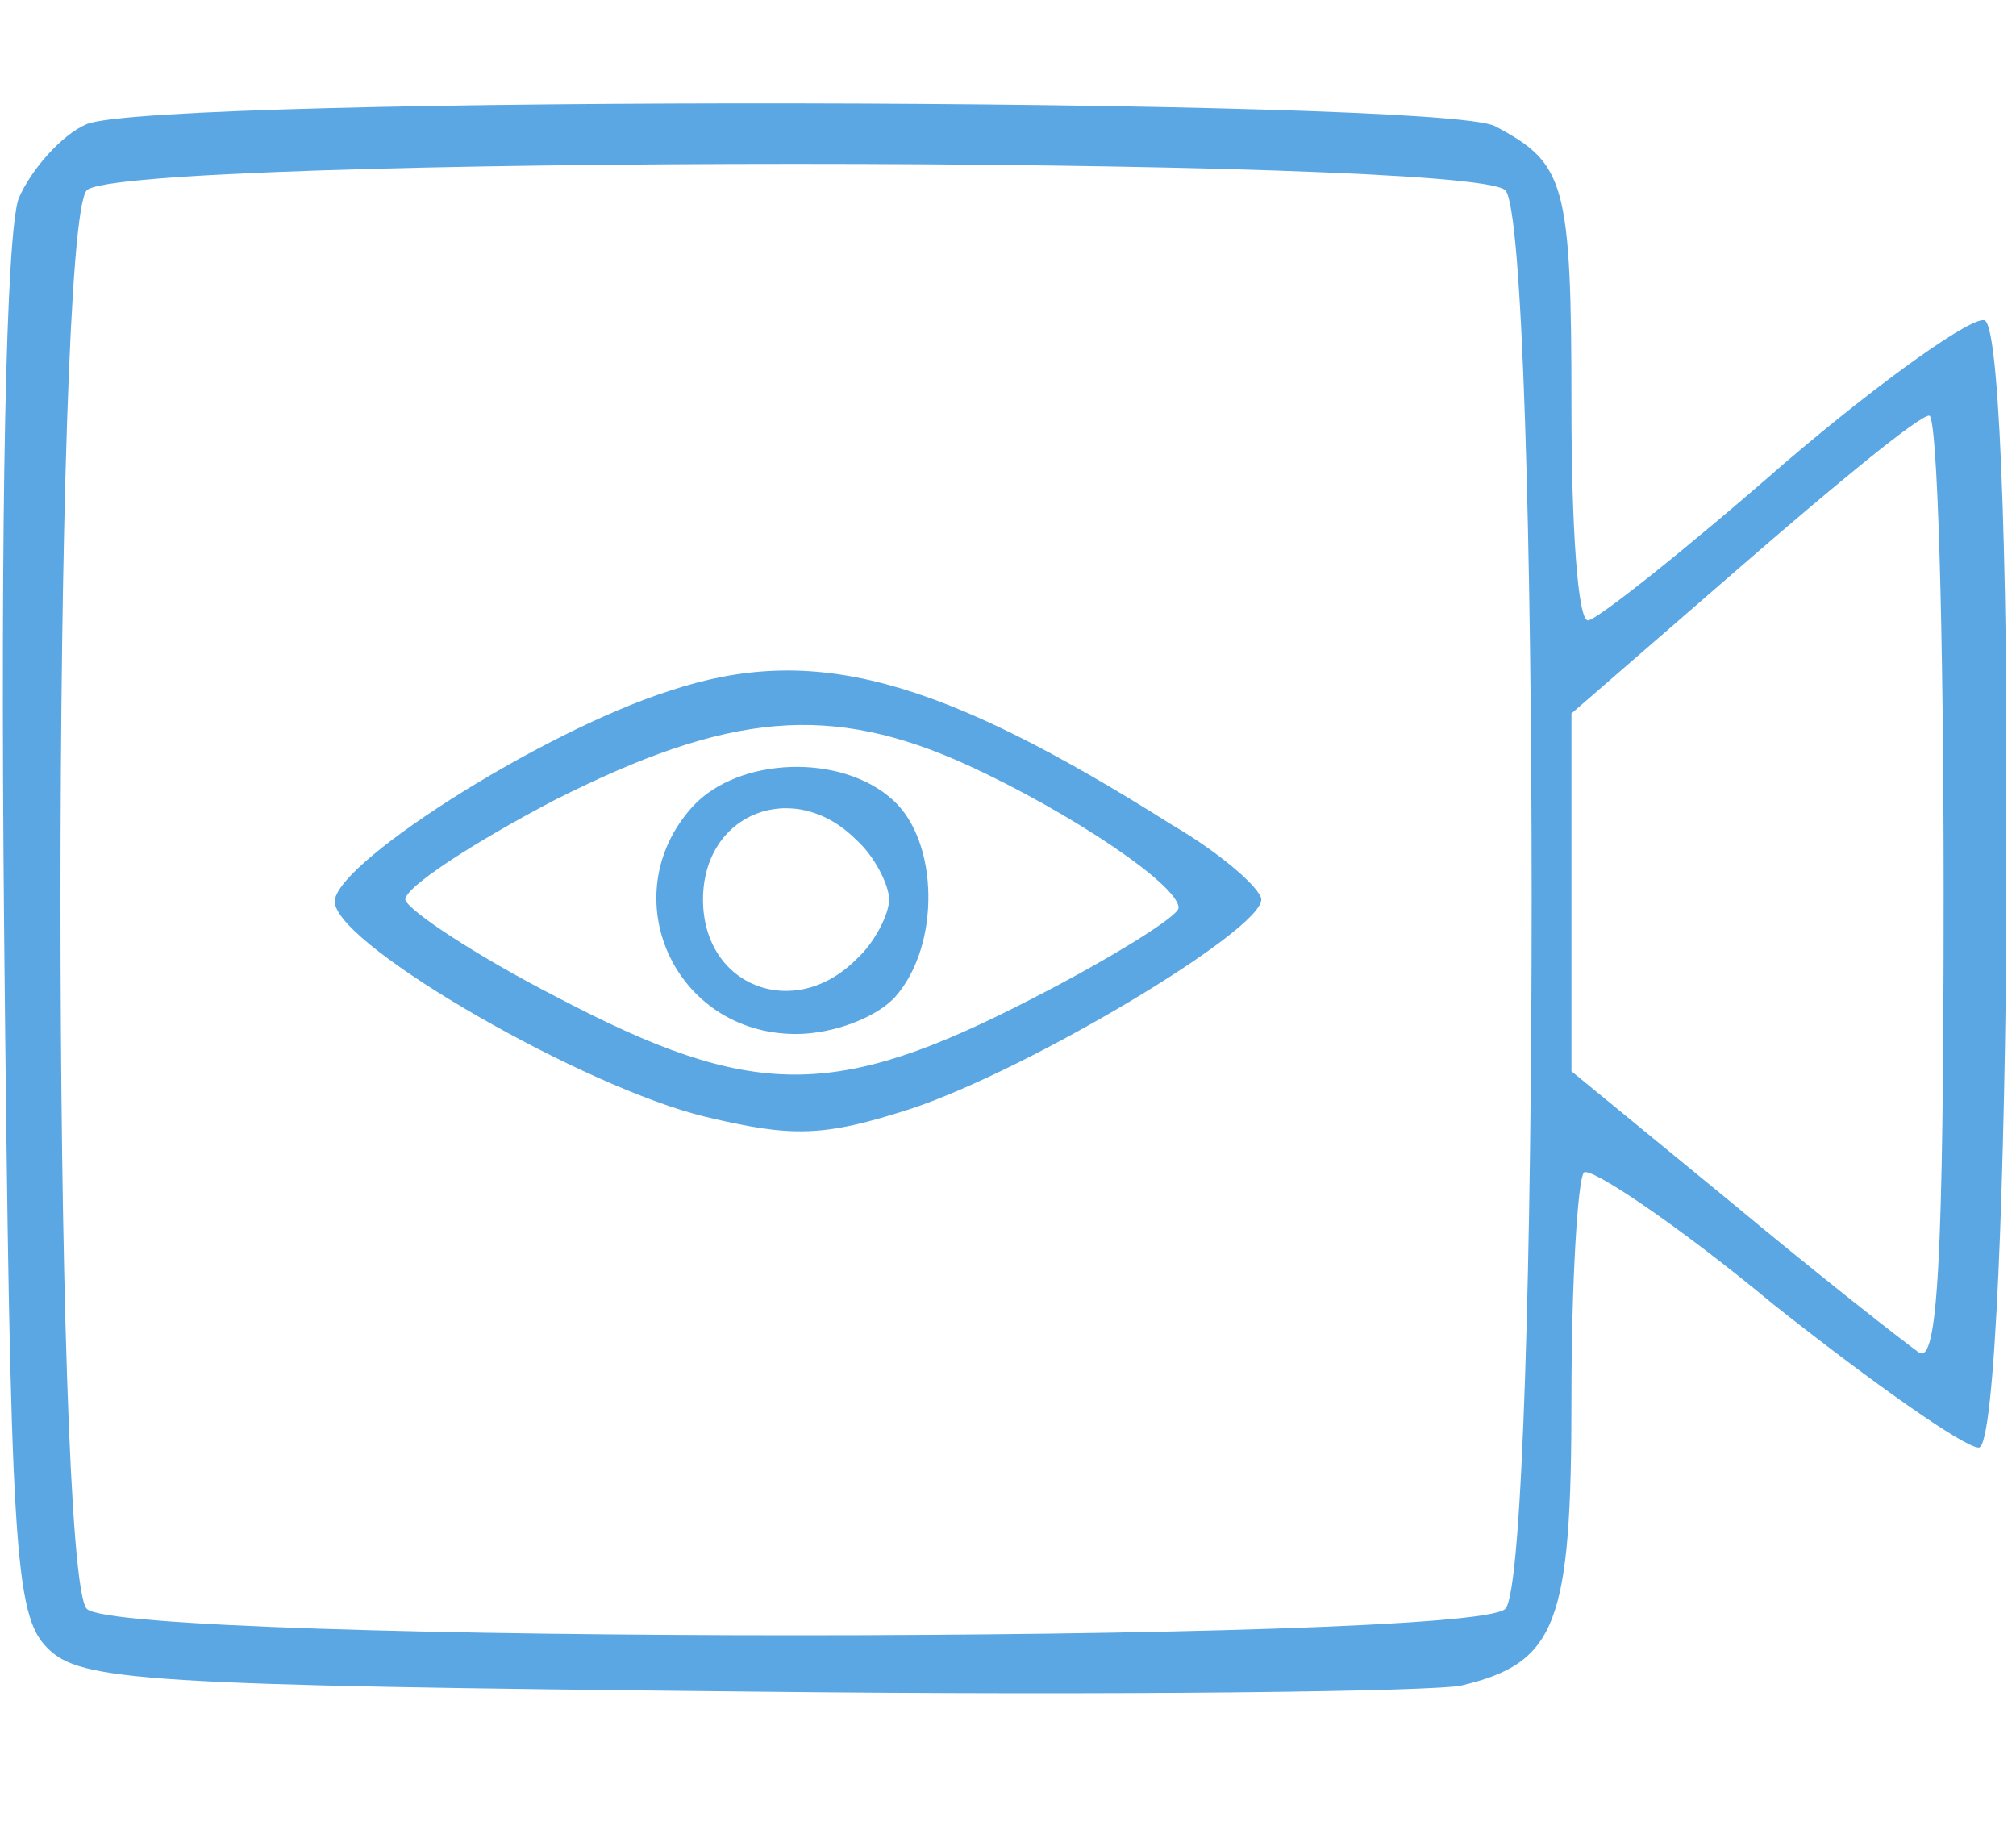 <svg xmlns="http://www.w3.org/2000/svg" width="130" height="118" viewBox="0 0 130 118" fill="none"><g clip-path="url(#clip0_18_8)"><path d="M5.6 8C4 8.667 2 10.933 1.2 12.8C0.4 15.067 0 32.667 0.267 60.133C0.667 100 0.934 104.133 3.067 106.267C5.2 108.4 9.2 108.667 48.4 109.067C72 109.333 92.667 109.067 94.267 108.667C100.4 107.2 101.334 104.667 101.334 90.133C101.334 82.667 101.734 76.133 102.134 75.6C102.534 75.2 108.134 78.933 114.4 84.133C120.8 89.2 126.667 93.333 127.6 93.333C129.734 93.333 130.134 22 128 20.667C127.334 20.267 121.467 24.4 115.067 29.867C108.667 35.467 102.934 40 102.4 40C101.734 40 101.334 33.867 101.334 26.267C101.334 11.733 100.934 10.533 96.4 8.133C92.8 6.267 10.267 6.133 5.6 8ZM97.067 12.267C99.334 14.533 99.334 101.467 97.067 103.733C94.8 106 7.867 106 5.6 103.733C3.334 101.467 3.334 14.533 5.6 12.267C7.867 10 94.8 10 97.067 12.267ZM125.334 57.467C125.334 81.6 124.934 88 123.734 87.2C122.8 86.533 117.334 82.267 111.734 77.6L101.334 69.067V57.6V46L112.4 36.4C118.4 31.2 123.734 26.8 124.4 26.8C124.934 26.667 125.334 40.533 125.334 57.467Z" fill="#5BA7E4"></path><path d="M43.2 44.533C34.8 47.2 21.067 56 21.6 58.267C22.133 61.2 37.733 70.133 45.467 72C51.067 73.333 53.067 73.333 58.8 71.467C66.4 68.933 81.333 60 81.333 58C81.333 57.333 78.8 55.067 75.6 53.2C60.4 43.6 52.4 41.467 43.2 44.533ZM62.4 49.333C69.067 52.4 76 57.067 76 58.533C76 59.067 71.733 61.733 66.533 64.4C53.867 70.933 48.533 70.933 35.867 64.267C30.667 61.6 26.267 58.667 26.133 58C26.133 57.2 30.4 54.4 35.733 51.6C47.067 45.867 53.6 45.333 62.4 49.333Z" fill="#5BA7E4"></path><path d="M44.667 52C39.467 57.733 43.467 66.667 51.333 66.667C53.733 66.667 56.533 65.6 57.733 64.267C60.667 60.933 60.533 54.267 57.6 51.6C54.267 48.533 47.6 48.8 44.667 52ZM55.2 54.133C56.4 55.2 57.333 57.067 57.333 58C57.333 58.933 56.4 60.8 55.2 61.867C51.2 65.867 45.333 63.6 45.333 58C45.333 52.4 51.2 50.133 55.2 54.133Z" fill="#5BA7E4"></path></g><defs><clipPath id="clip0_18_8"><rect width="129.333" height="117.333" fill="white"></rect></clipPath></defs></svg>